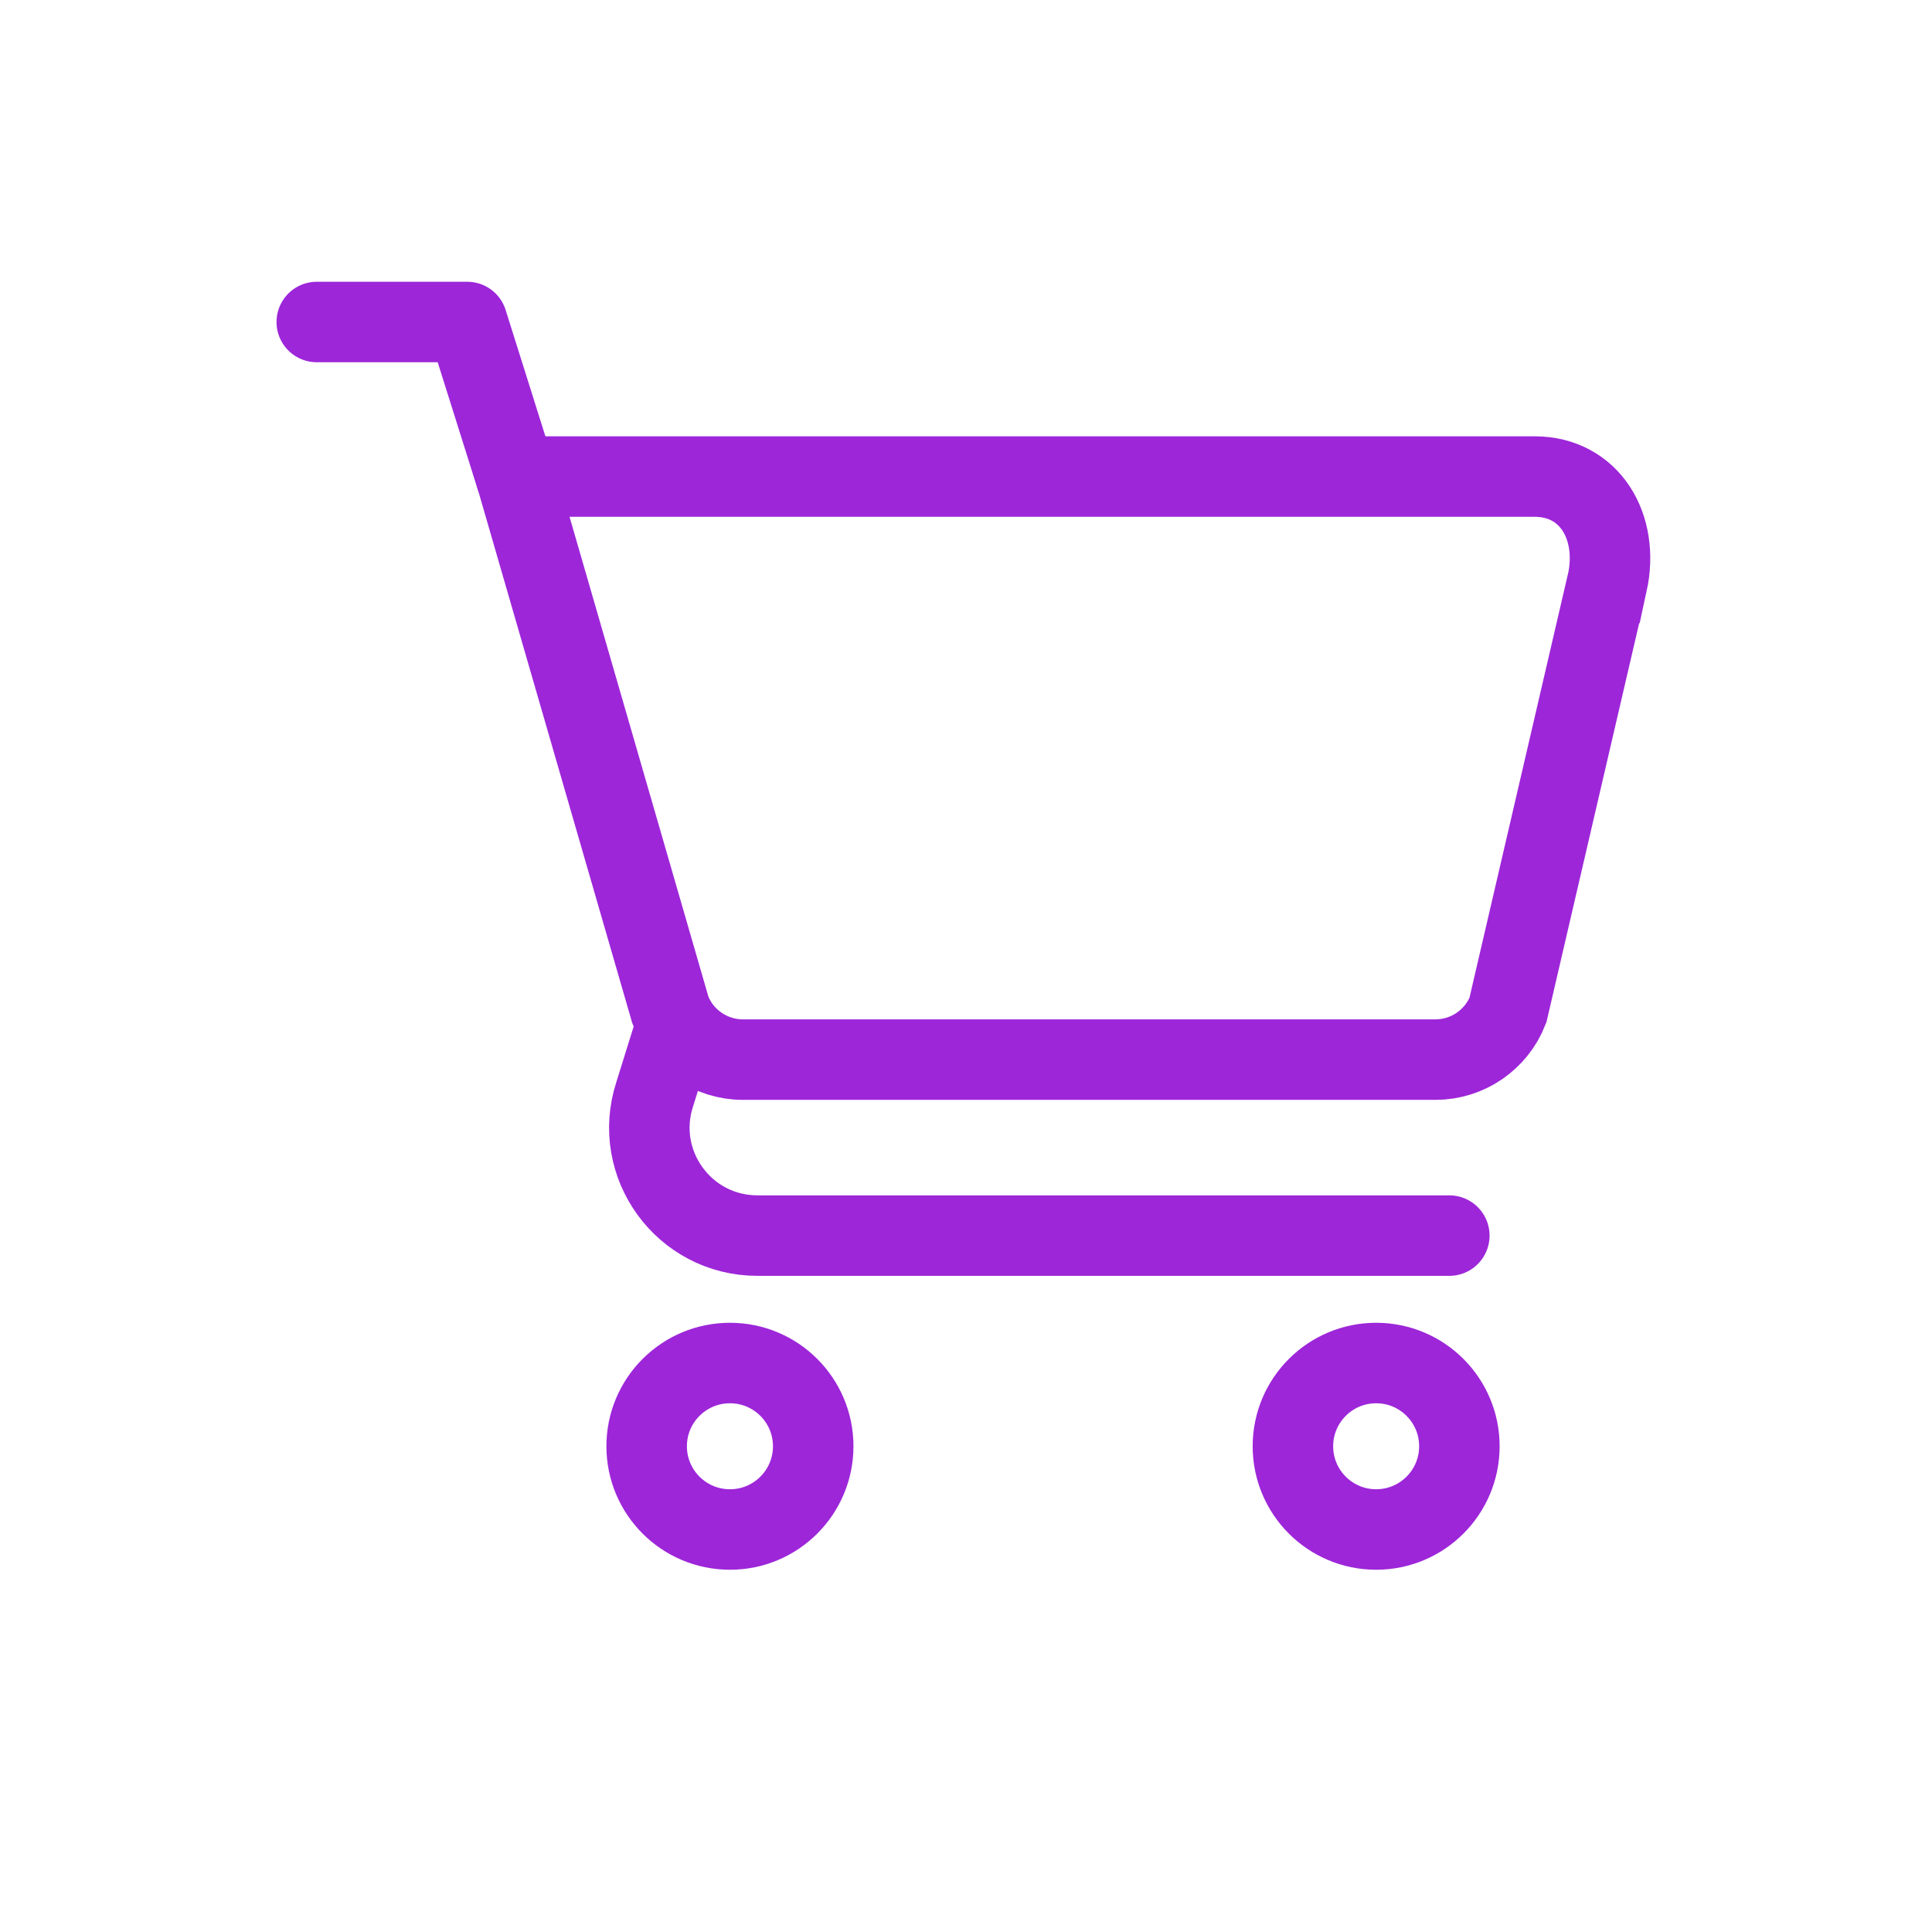 <?xml version="1.0" encoding="UTF-8"?> <svg xmlns="http://www.w3.org/2000/svg" width="24" height="24" viewBox="0 0 24 24" fill="none"><path d="M18.004 15.349H9.409C8.497 15.349 7.851 14.46 8.133 13.593L8.388 12.775" stroke="#9D26D9" stroke-miterlimit="10" stroke-linecap="round"></path><path d="M9.068 19C8.496 19 8.033 18.537 8.033 17.966C8.033 17.395 8.496 16.932 9.068 16.932C9.639 16.932 10.102 17.395 10.102 17.966C10.102 18.537 9.639 19 9.068 19Z" stroke="#9D26D9" stroke-miterlimit="10"></path><path d="M17.095 19C16.524 19 16.061 18.537 16.061 17.966C16.061 17.395 16.524 16.932 17.095 16.932C17.666 16.932 18.129 17.395 18.129 17.966C18.129 18.537 17.666 19 17.095 19Z" stroke="#9D26D9" stroke-miterlimit="10"></path><path d="M3.935 4H5.804L6.408 5.919" stroke="#9D26D9" stroke-linecap="round" stroke-linejoin="round"></path><path d="M19.965 7.242L18.732 12.548C18.587 12.919 18.229 13.163 17.831 13.163H9.229C8.83 13.163 8.472 12.918 8.328 12.548L6.41 5.92H19.064C19.747 5.92 20.119 6.543 19.966 7.242H19.965Z" stroke="#9D26D9" stroke-miterlimit="10"></path></svg> 